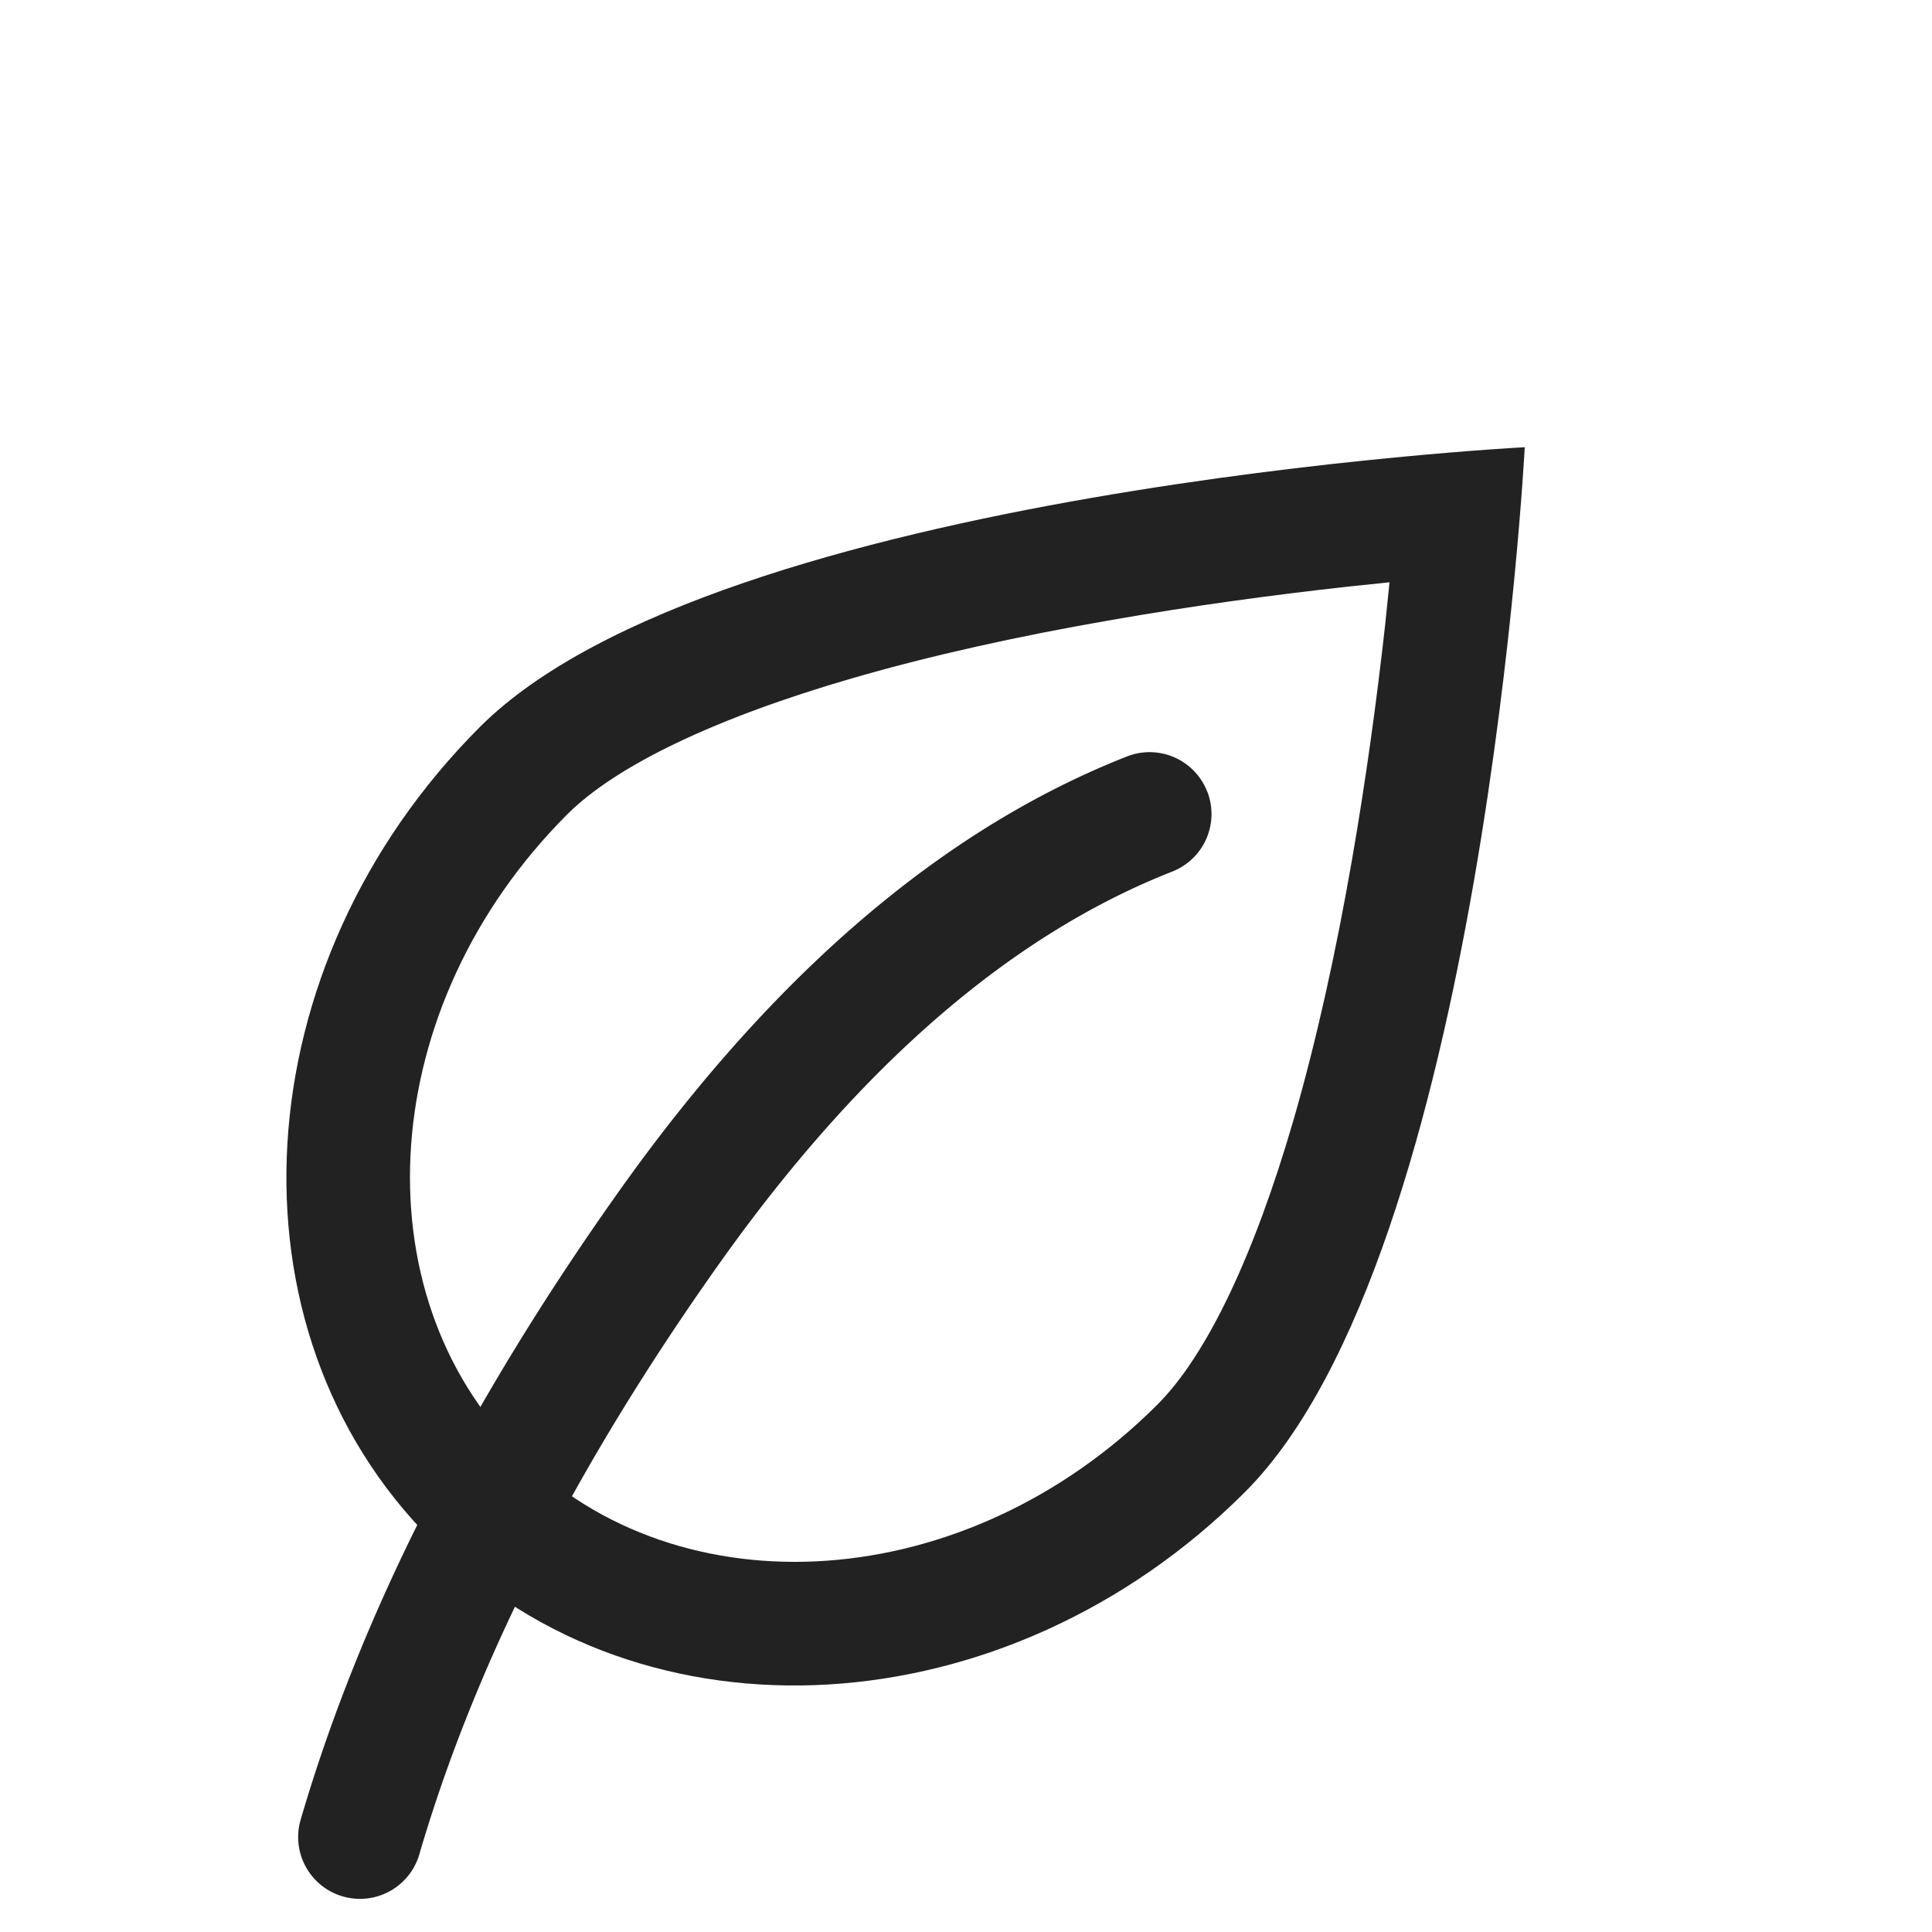 <svg width="25" height="25" viewBox="0 0 25 25" xmlns="http://www.w3.org/2000/svg">
    <g fill="#222" fill-rule="nonzero">
        <path d="M19.73 5.787s-.543 10.442-3.62 13.52c-3.078 3.077-7.79 3.356-10.523.622-2.734-2.733-2.455-7.444.623-10.522 3.078-3.078 13.52-3.62 13.52-3.62zM17.98 7.535l-.53.055c-1.01.112-2.04.253-3.053.43-1.226.212-2.361.464-3.37.757-1.768.513-3.052 1.127-3.687 1.761-2.48 2.481-2.7 6.183-.623 8.26s5.78 1.858 8.26-.623c.635-.634 1.249-1.918 1.762-3.686.292-1.01.544-2.145.757-3.37.176-1.014.318-2.044.43-3.053l.054-.53z"/>
        <path d="M15.62 10.24a.8.8 0 0 0-1.036-.452c-2.403.945-4.6 2.839-6.598 5.66-1.963 2.772-3.331 5.476-4.1 8.114a.8.8 0 0 0 1.536.447c.716-2.456 2.004-5.002 3.87-7.636 1.83-2.584 3.792-4.276 5.877-5.095a.8.8 0 0 0 .452-1.038z"/>
    </g>
</svg>
